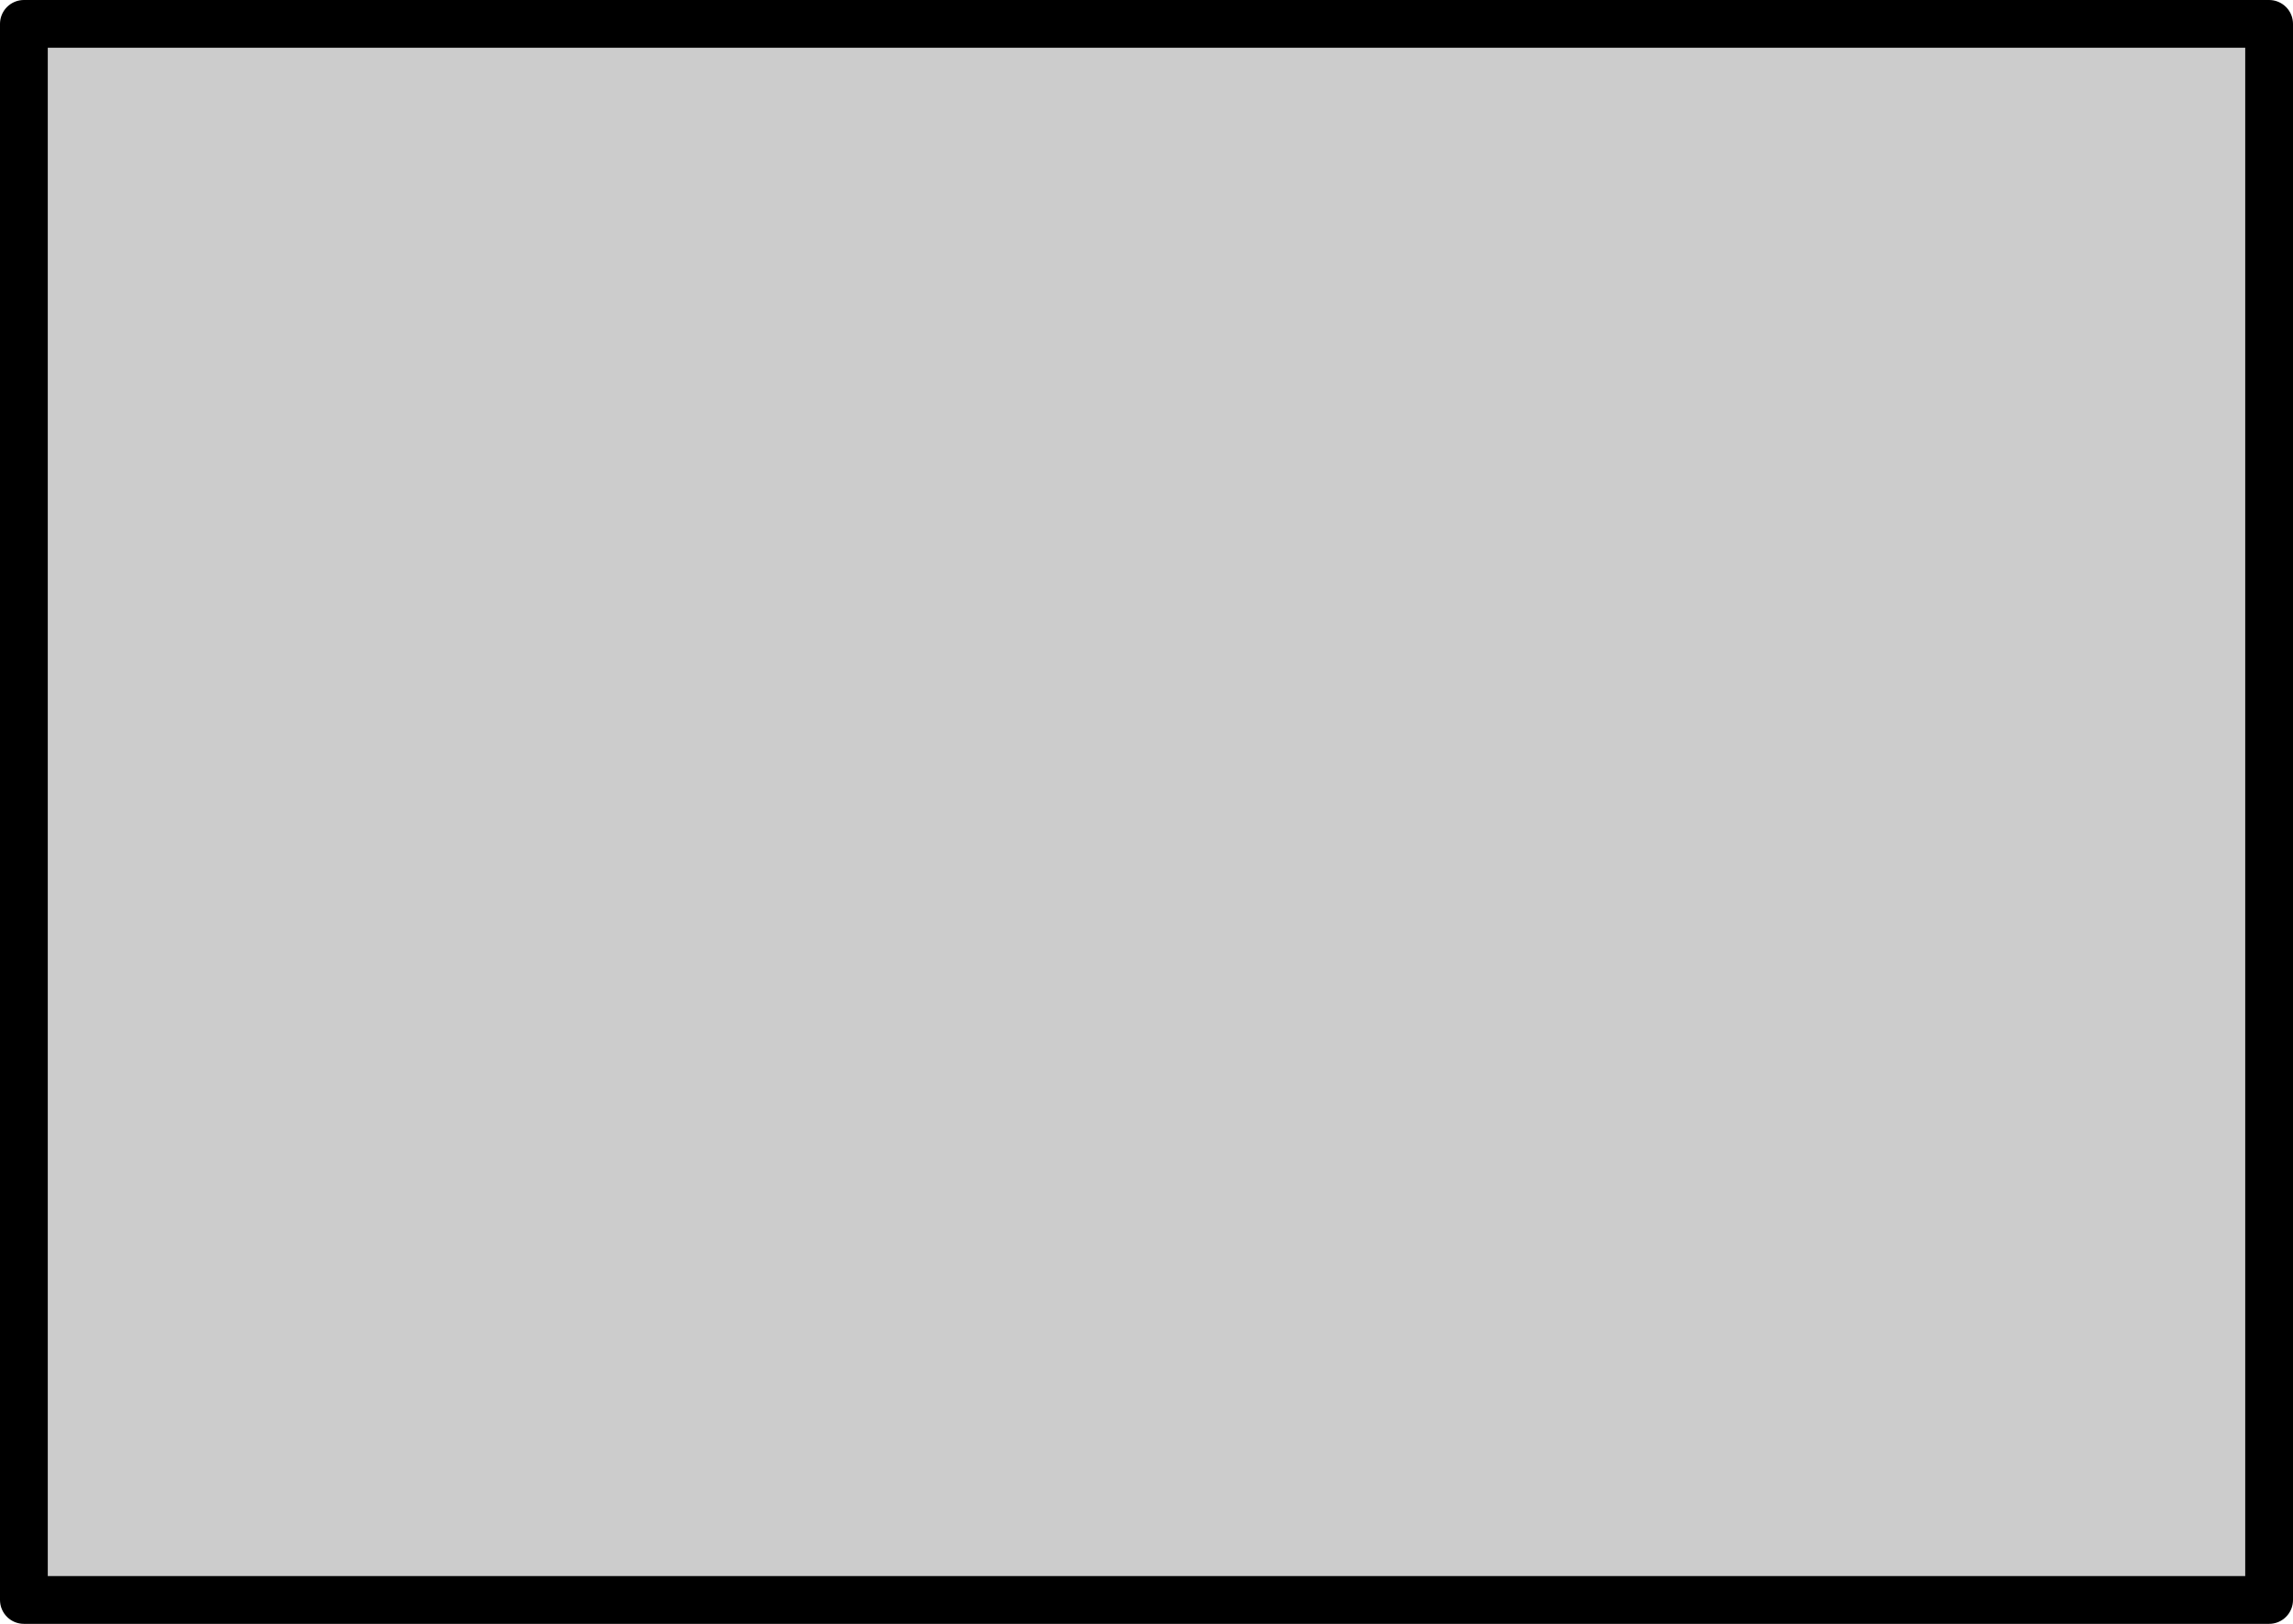 <?xml version="1.0" encoding="UTF-8" standalone="no"?>
<svg xmlns:xlink="http://www.w3.org/1999/xlink" height="34.0px" width="48.0px" xmlns="http://www.w3.org/2000/svg">
  <g transform="matrix(1.0, 0.0, 0.0, 1.0, 0.5, 0.5)">
    <path d="M47.0 33.0 L0.0 33.0 0.0 0.0 47.0 0.0 47.0 33.0" fill="#cccccc" fill-rule="evenodd" stroke="none"/>
    <path d="M47.0 33.0 L0.0 33.0 0.0 0.0 47.0 0.0 47.0 33.0 Z" fill="none" stroke="#000000" stroke-linecap="round" stroke-linejoin="round" stroke-width="1.0"/>
  </g>
</svg>
